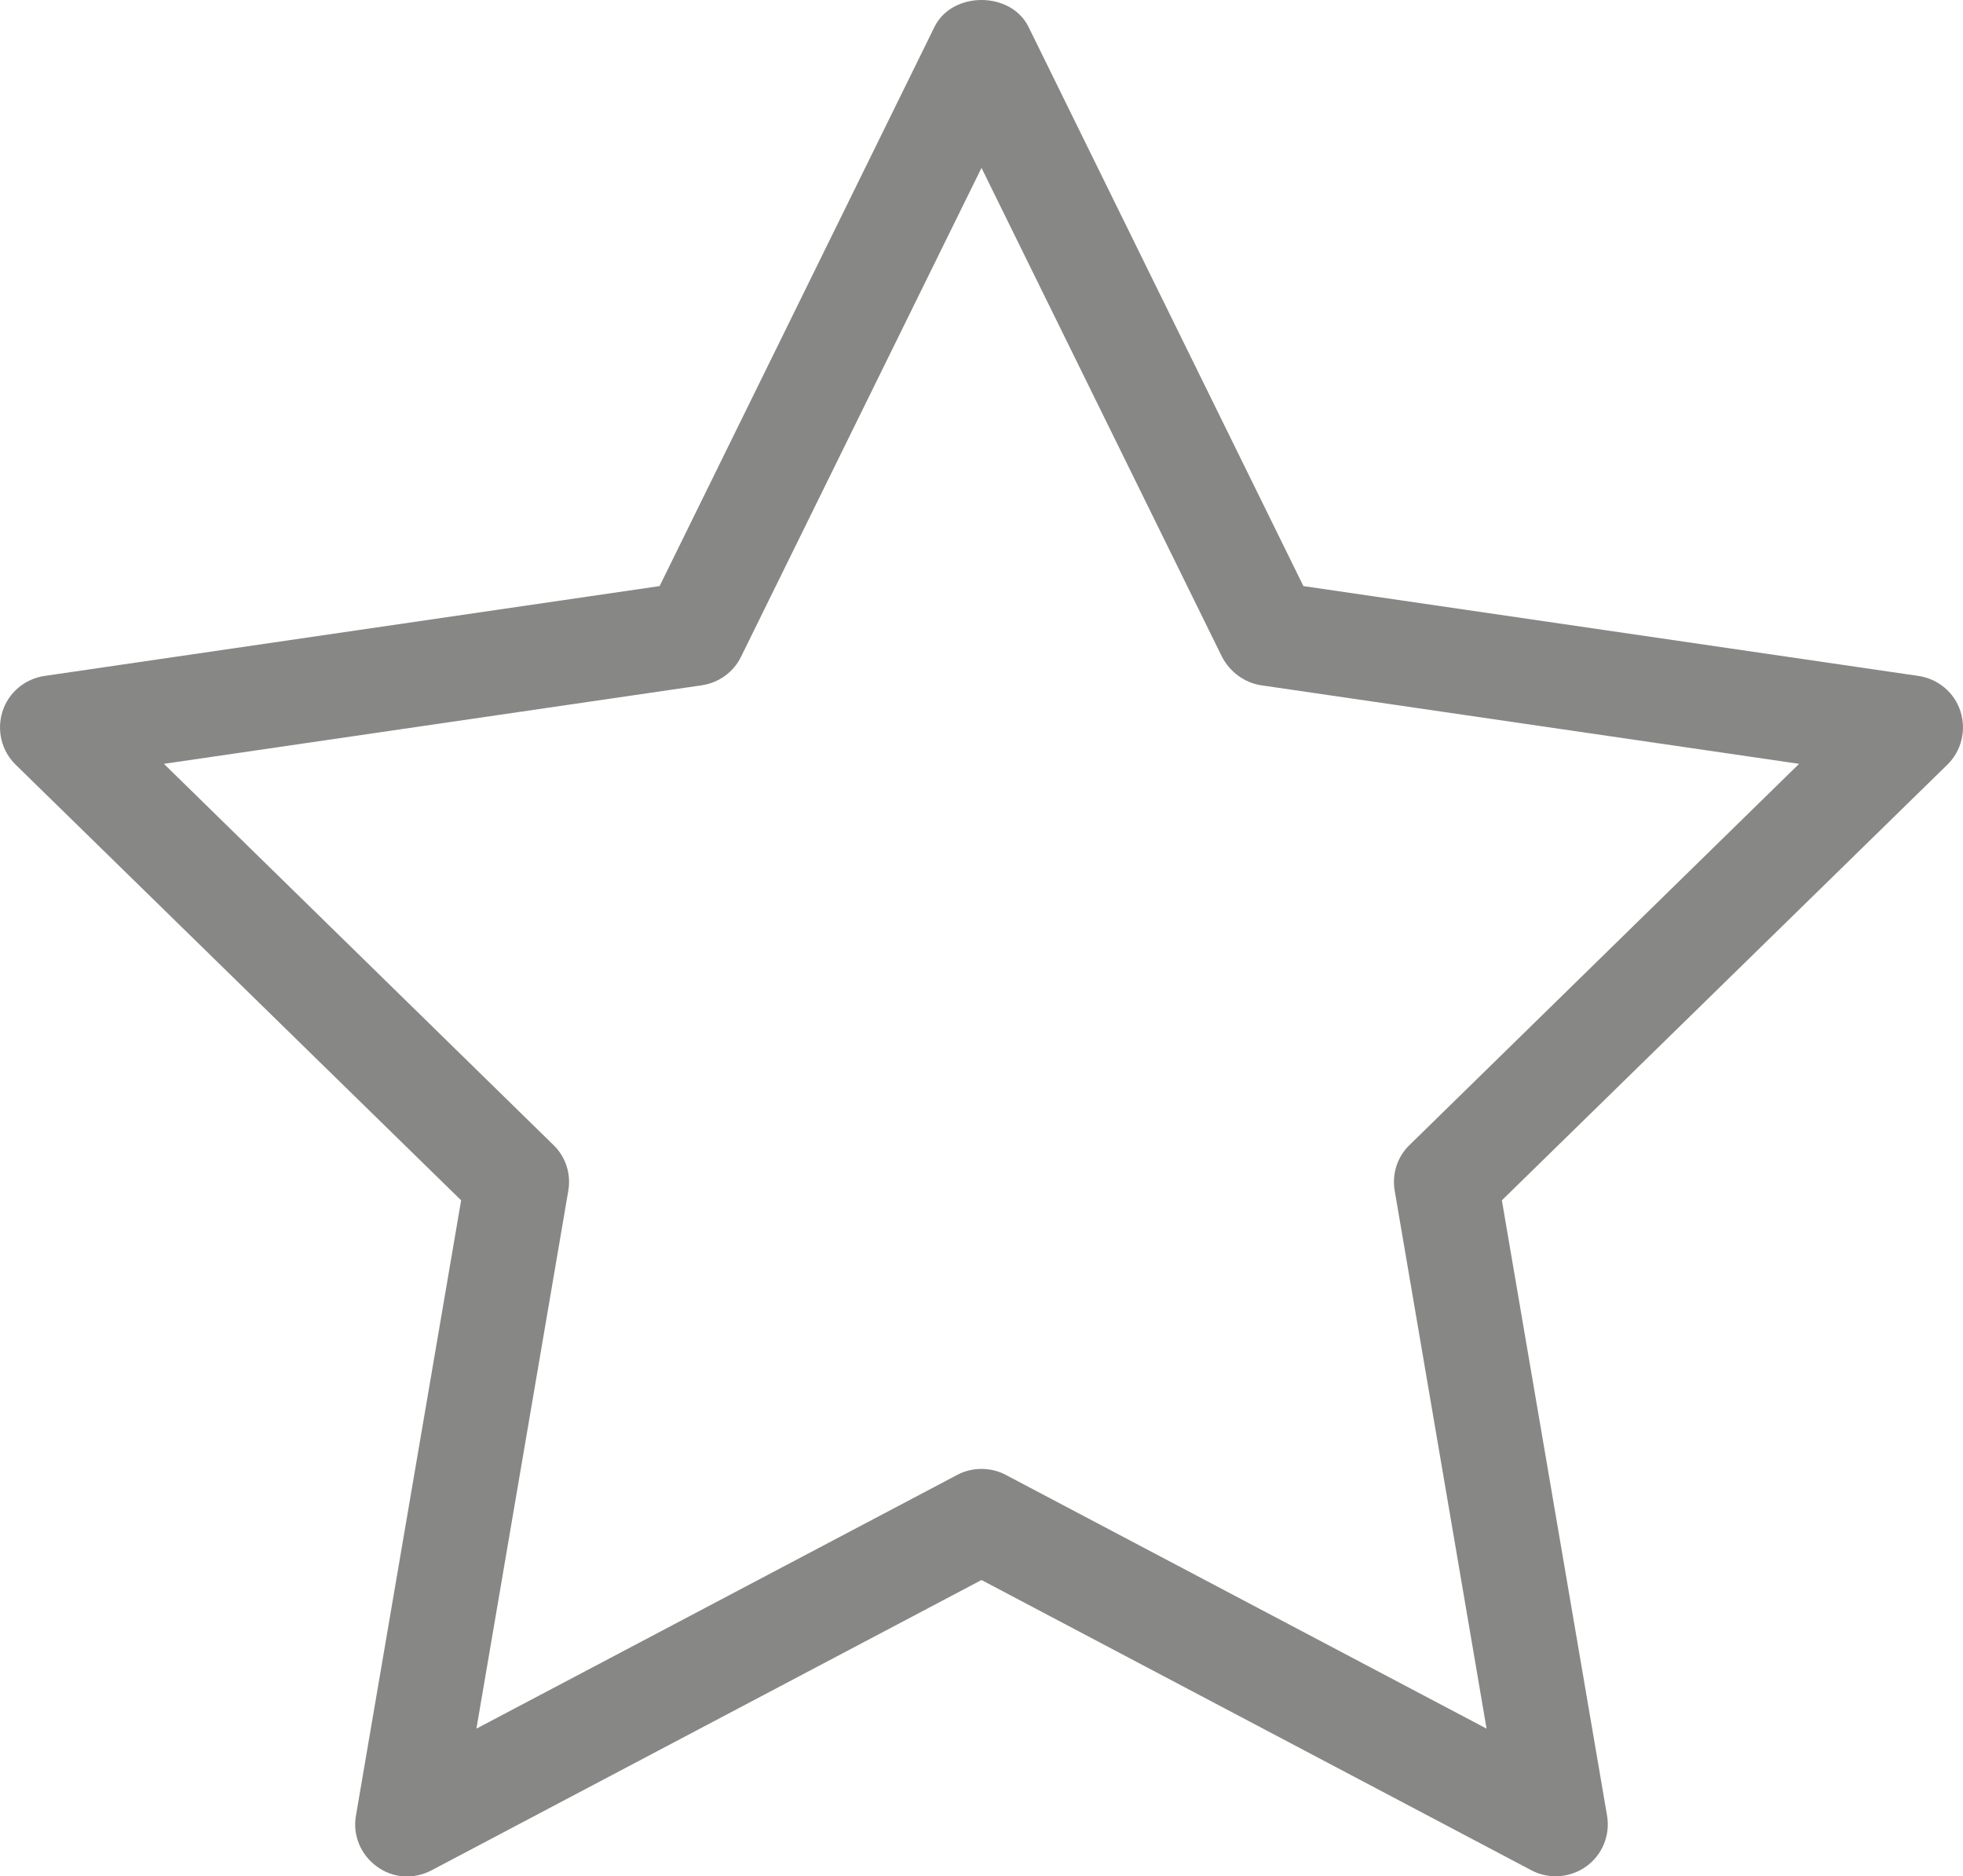 <?xml version="1.0" encoding="utf-8"?>
<!-- Generator: Adobe Illustrator 25.0.0, SVG Export Plug-In . SVG Version: 6.00 Build 0)  -->
<svg version="1.1" id="_x2014_ÎÓÈ_x5F_1" xmlns="http://www.w3.org/2000/svg" xmlns:xlink="http://www.w3.org/1999/xlink"
	 x="0px" y="0px" viewBox="0 0 39.76 38" style="enable-background:new 0 0 39.76 38;" xml:space="preserve">
<style type="text/css">
	.st0{fill:#878786;}
</style>
<g>
	<path class="st0" d="M31.51,38c-0.17,0-0.34-0.04-0.49-0.12L19.88,32L8.74,37.88c-0.36,0.19-0.79,0.16-1.11-0.08
		c-0.33-0.24-0.49-0.64-0.42-1.03l2.13-12.46l-9.02-8.82c-0.29-0.28-0.39-0.7-0.27-1.08s0.45-0.66,0.85-0.72l12.46-1.82l5.57-11.33
		c0.36-0.72,1.54-0.72,1.9,0l5.57,11.33l12.46,1.82c0.4,0.06,0.73,0.34,0.85,0.72s0.02,0.8-0.27,1.08l-9.02,8.82l2.13,12.46
		c0.07,0.4-0.1,0.8-0.42,1.03C31.95,37.93,31.73,38,31.51,38z M19.88,29.75c0.17,0,0.34,0.04,0.49,0.12l9.74,5.14l-1.86-10.89
		c-0.06-0.34,0.05-0.69,0.3-0.93l7.89-7.72l-10.89-1.59c-0.34-0.05-0.64-0.27-0.8-0.58l-4.87-9.9l-4.87,9.9
		c-0.15,0.31-0.45,0.53-0.8,0.58L3.32,15.47l7.89,7.72c0.25,0.24,0.36,0.59,0.3,0.93L9.65,35.01l9.74-5.14
		C19.54,29.79,19.71,29.75,19.88,29.75z"/>
</g>
</svg>
